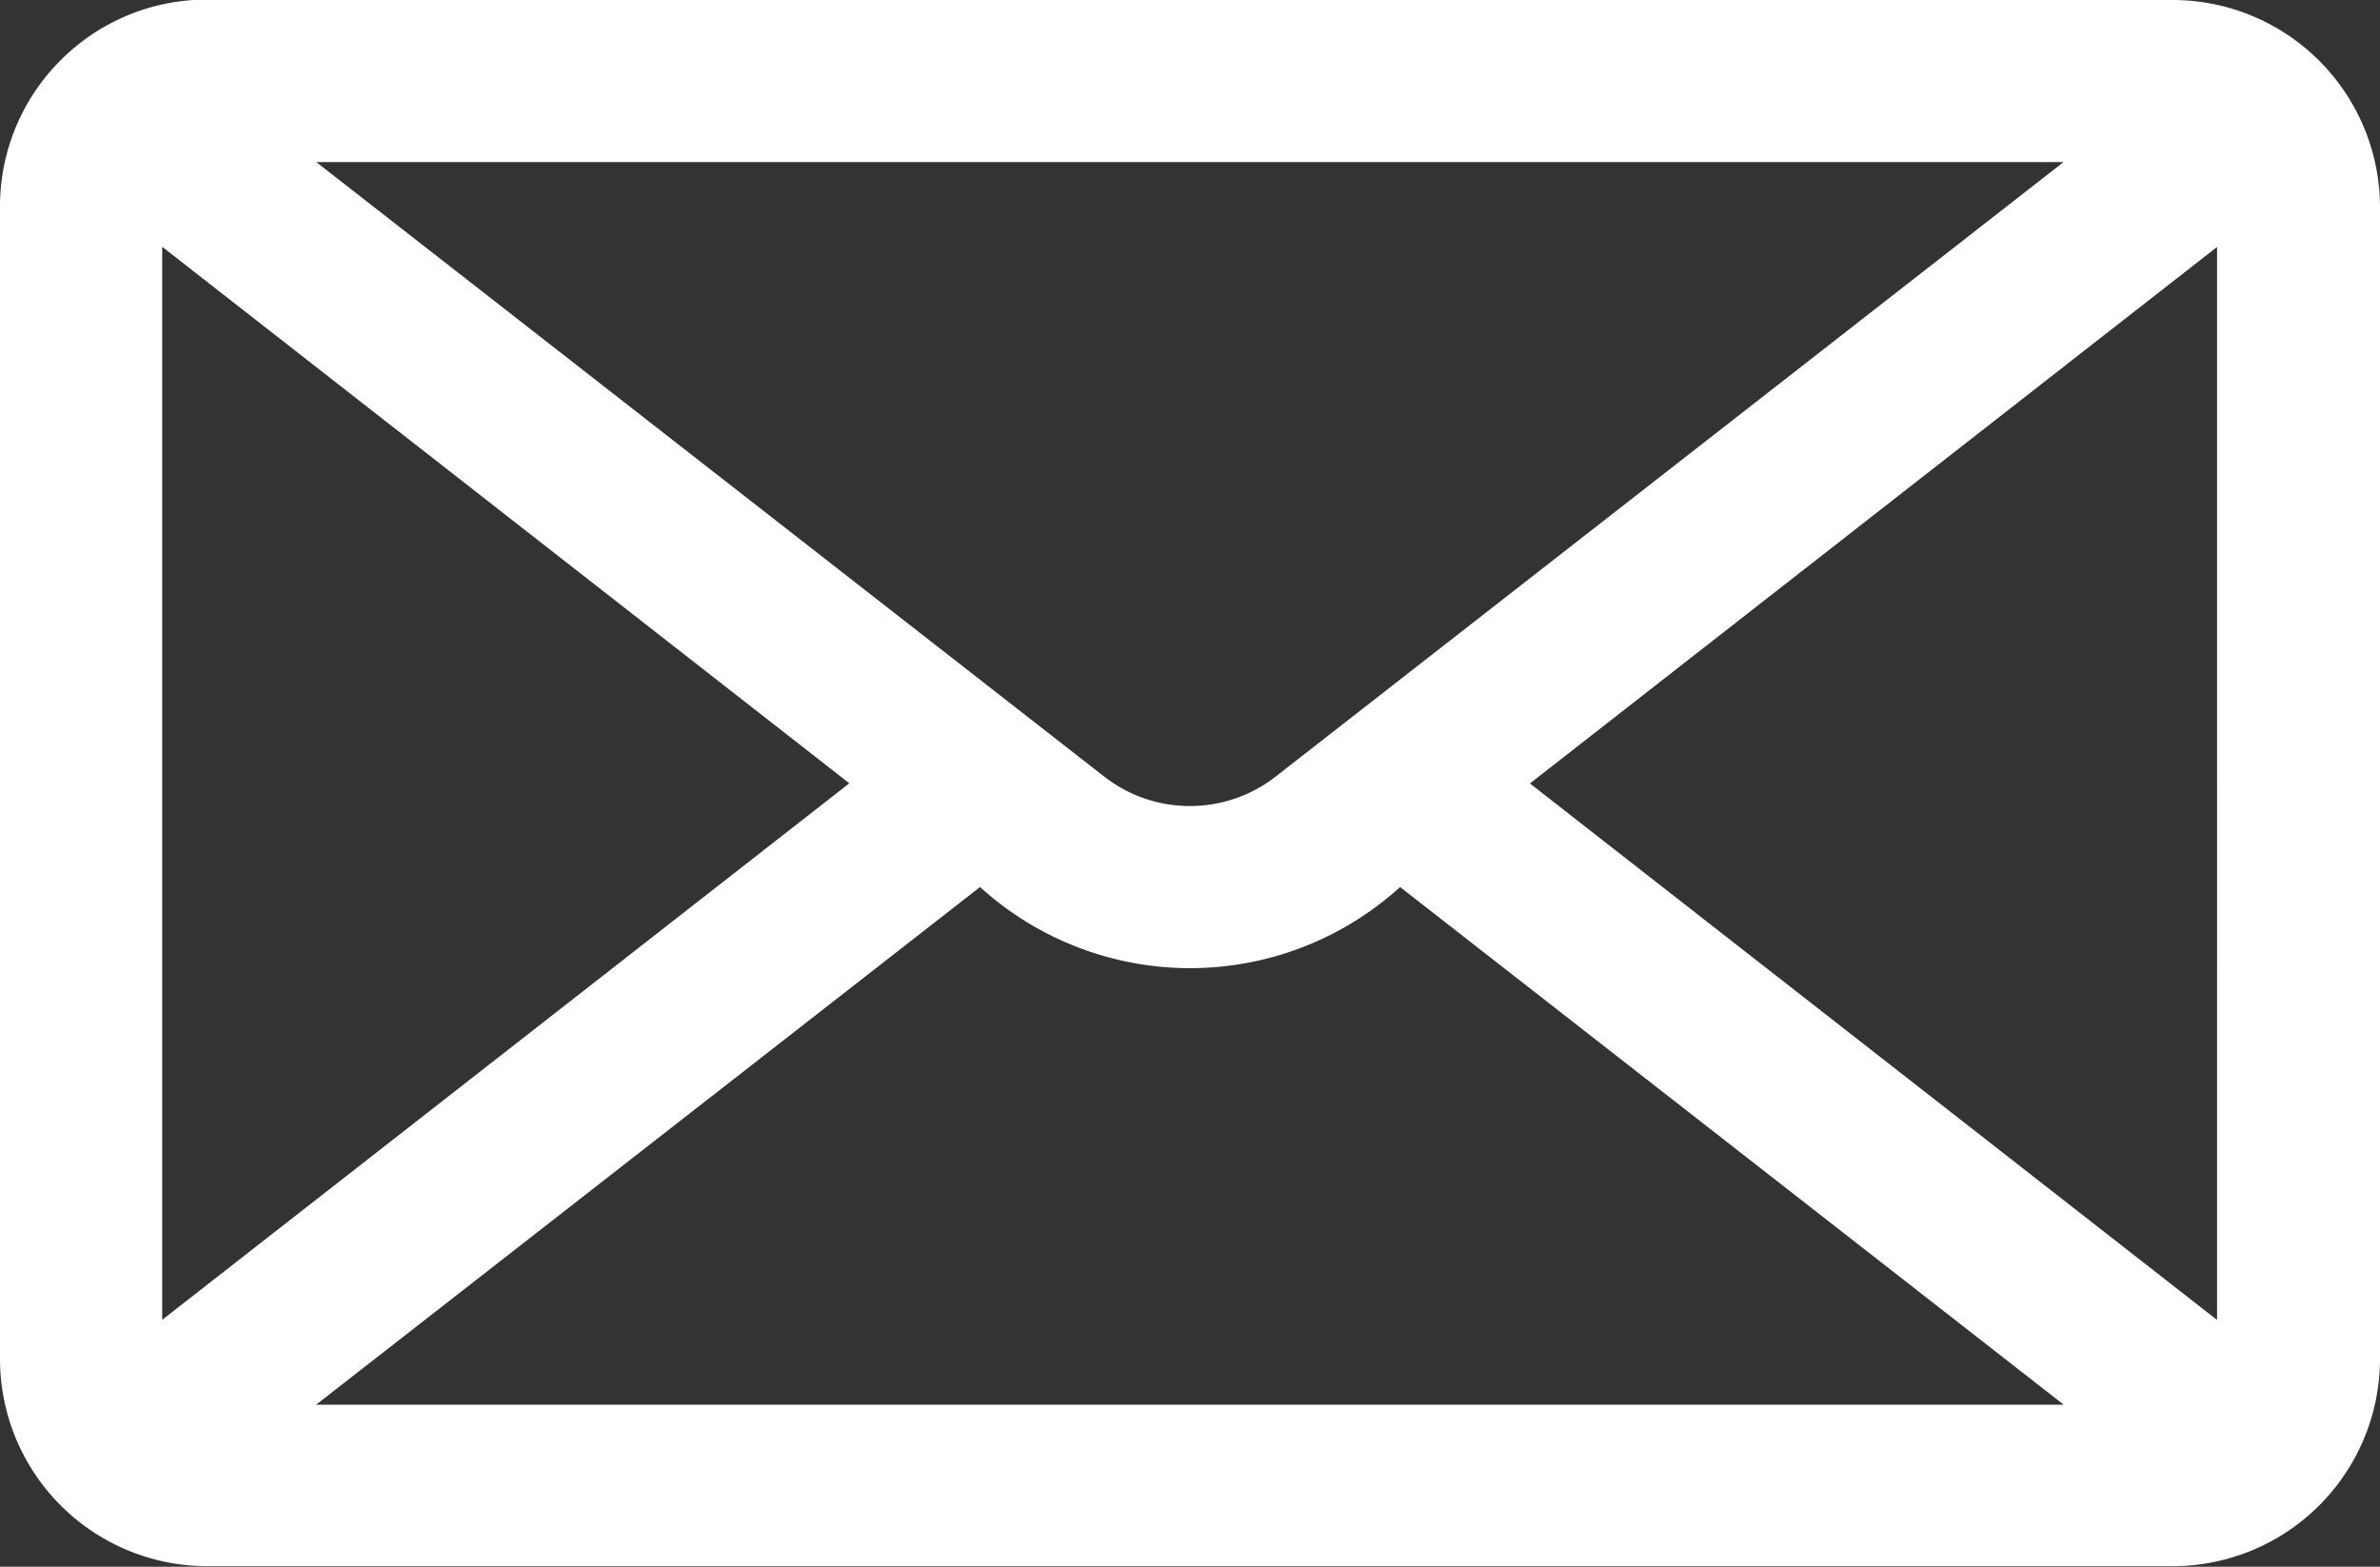 <svg xmlns="http://www.w3.org/2000/svg" width="16.301" height="10.731" viewBox="0 0 16.301 10.731">
  <rect x="0" y="0" width="16.301" height="10.731" fill="#333333" stroke="none"/>
  <g id="noun-email-6536382" transform="translate(-9.771 -23.723)">
    <path id="Path_59" data-name="Path 59" d="M11.187,23.873H24.656a1.271,1.271,0,0,1,1.266,1.266v7.9A1.271,1.271,0,0,1,24.656,34.3H11.187a1.27,1.27,0,0,1-1.266-1.266v-7.9a1.263,1.263,0,0,1,.372-.893h0a1.263,1.263,0,0,1,.894-.371Zm13.155,9.621L19.35,29.6a1.99,1.99,0,0,1-2.856,0L11.5,33.494Zm-4.336-4.405,5.1,3.982V25.107l-5.1,3.982ZM10.732,33.07l5.1-3.982-5.1-3.982V33.07Zm.769-8.387,5.734,4.472a1.105,1.105,0,0,0,1.372,0l5.734-4.472H11.5Z" transform="translate(0 0)" fill="#fff" stroke="#fff" stroke-width="0.3" fill-rule="evenodd"/>
  </g>
</svg>
